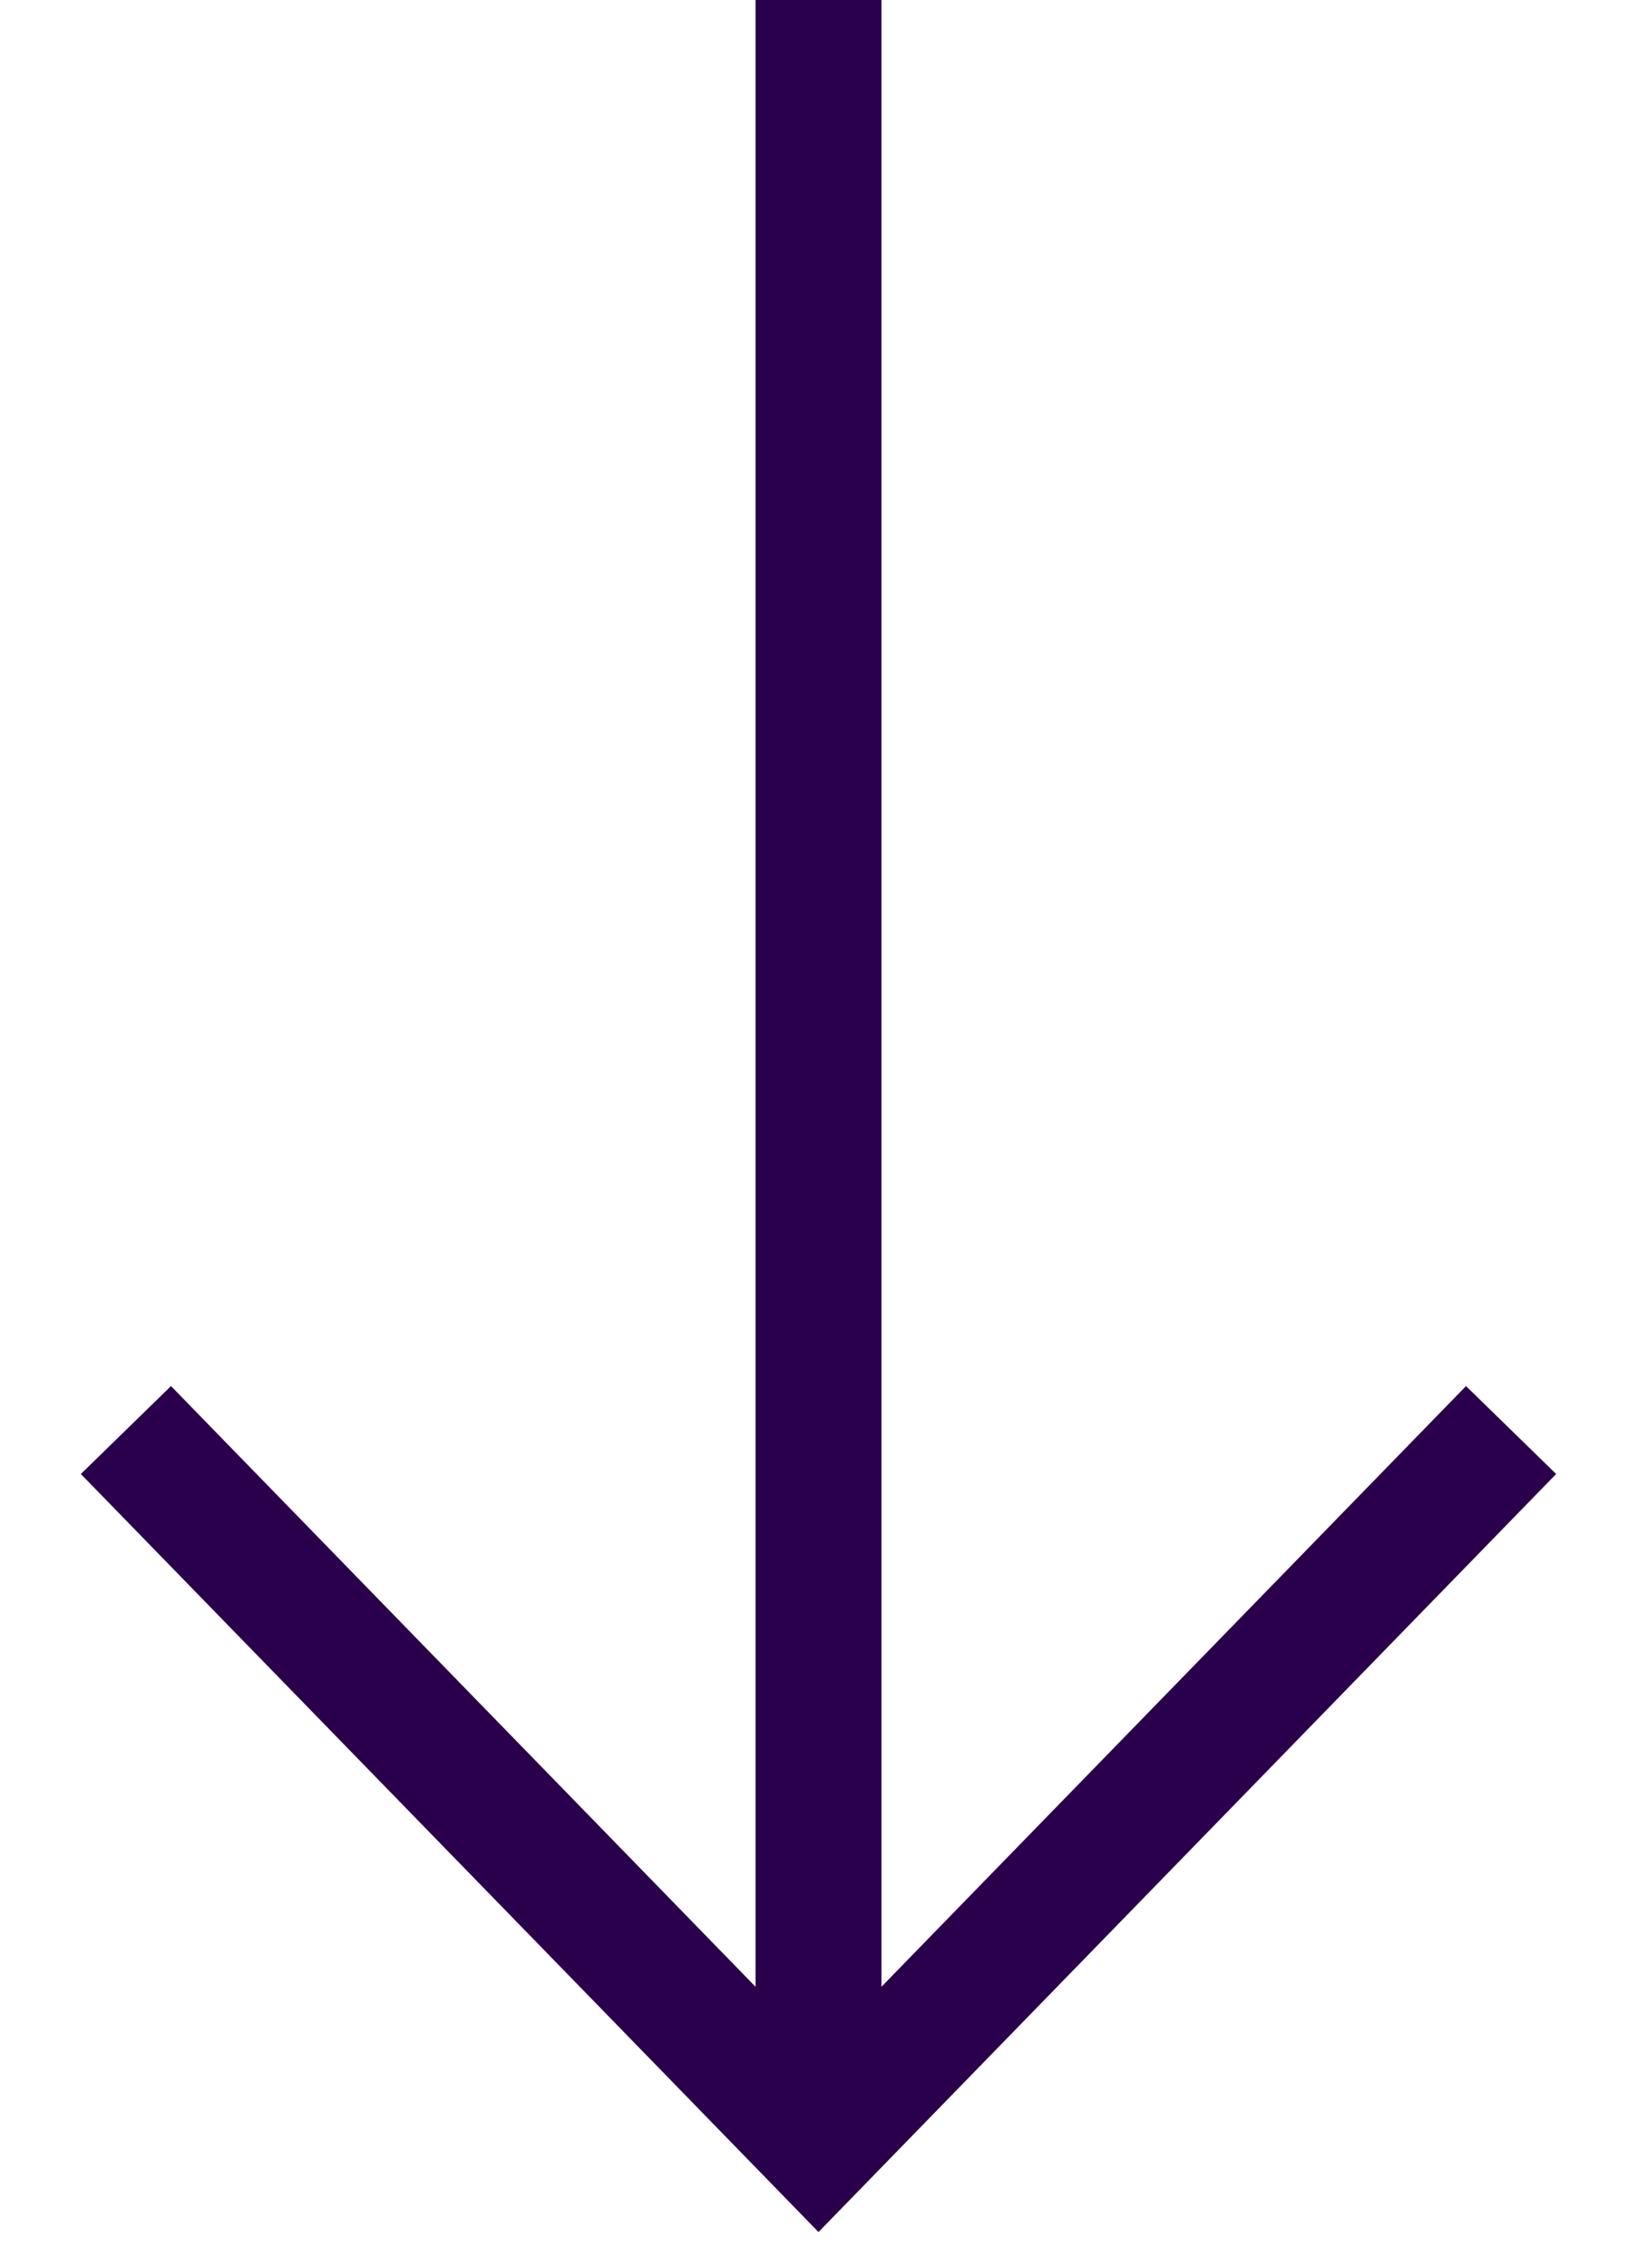 <?xml version="1.0" encoding="UTF-8"?> <svg xmlns="http://www.w3.org/2000/svg" width="13" height="18" viewBox="0 0 13 18" fill="none"> <path fill-rule="evenodd" clip-rule="evenodd" d="M12.358 11.7L6.5 17.717L0.642 11.7L1.358 11.002L6 15.77L6 -2.77927e-07L7 -2.34216e-07L7 15.77L11.642 11.002L12.358 11.7Z" fill="#2A004D"></path> </svg> 